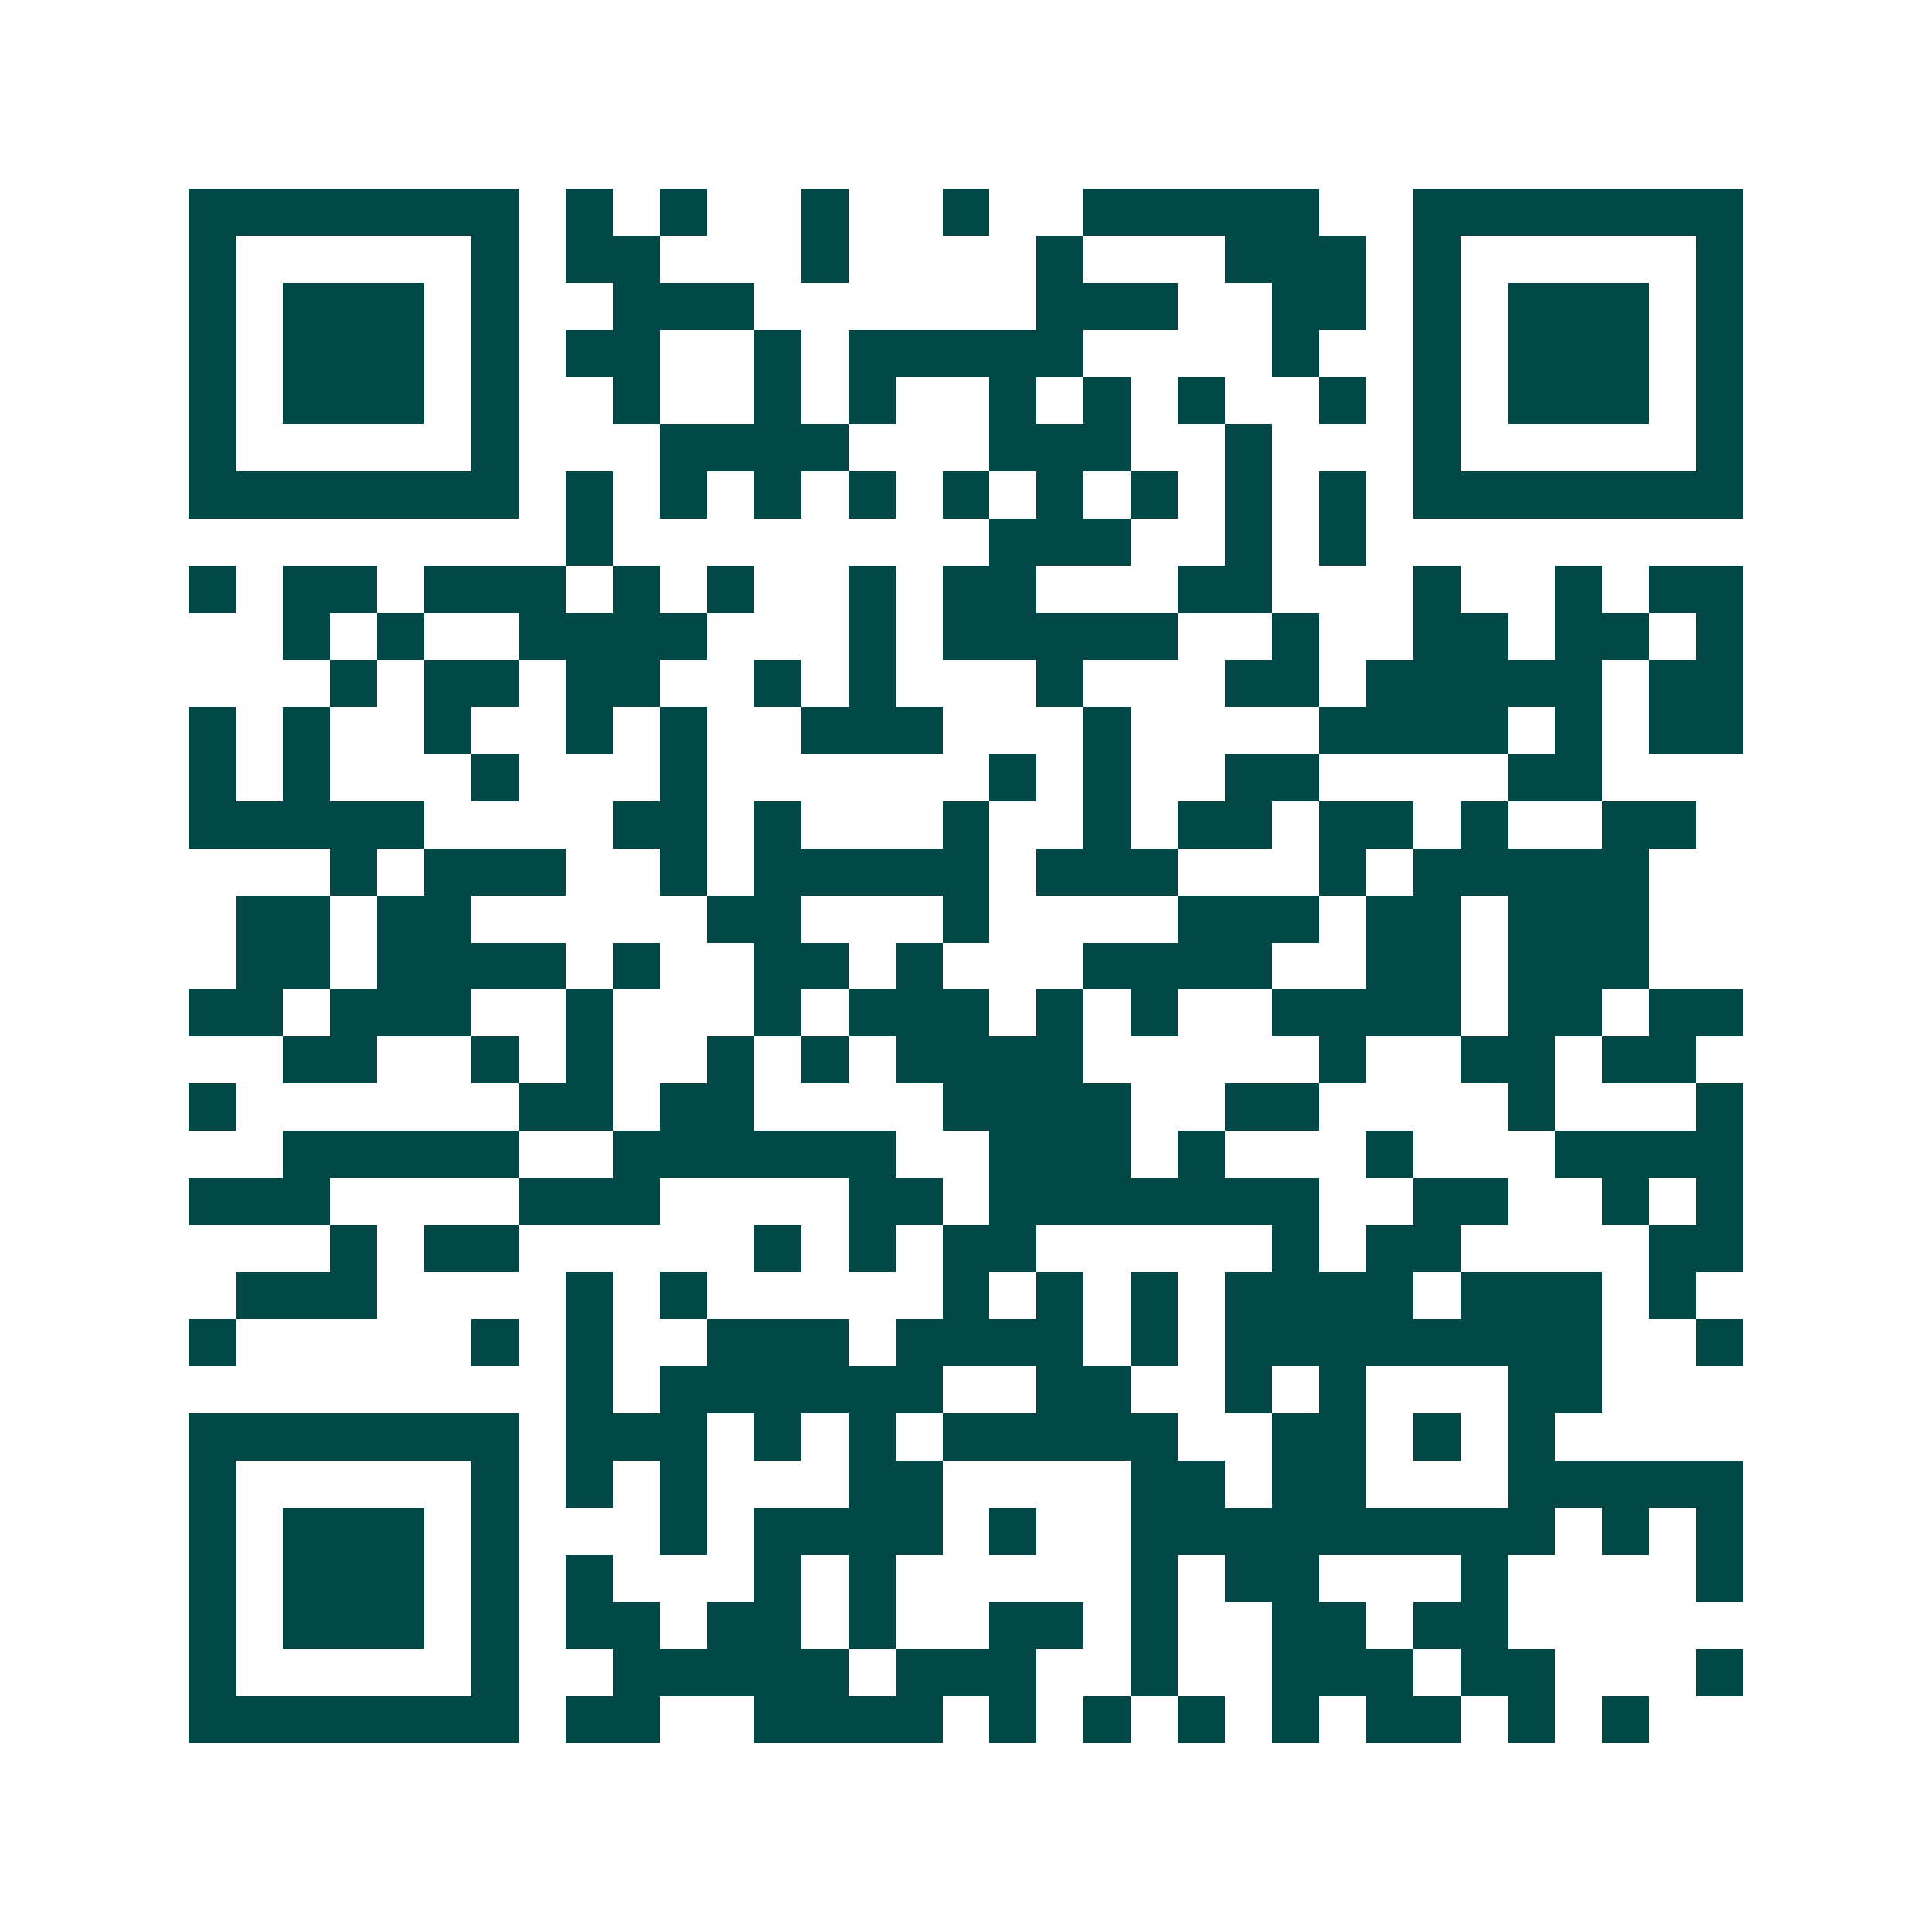 <svg xmlns="http://www.w3.org/2000/svg" width="200" height="200" viewBox="0 0 41 41" shape-rendering="crispEdges"><path fill="#ffffff" d="M0 0h41v41H0z"/><path stroke="#014847" d="M4 4.5h7m1 0h1m1 0h1m2 0h1m2 0h1m2 0h5m2 0h7M4 5.5h1m5 0h1m1 0h2m3 0h1m4 0h1m3 0h3m1 0h1m5 0h1M4 6.5h1m1 0h3m1 0h1m2 0h3m6 0h3m2 0h2m1 0h1m1 0h3m1 0h1M4 7.5h1m1 0h3m1 0h1m1 0h2m2 0h1m1 0h5m4 0h1m2 0h1m1 0h3m1 0h1M4 8.5h1m1 0h3m1 0h1m2 0h1m2 0h1m1 0h1m2 0h1m1 0h1m1 0h1m2 0h1m1 0h1m1 0h3m1 0h1M4 9.5h1m5 0h1m3 0h4m3 0h3m2 0h1m3 0h1m5 0h1M4 10.5h7m1 0h1m1 0h1m1 0h1m1 0h1m1 0h1m1 0h1m1 0h1m1 0h1m1 0h1m1 0h7M12 11.5h1m8 0h3m2 0h1m1 0h1M4 12.5h1m1 0h2m1 0h3m1 0h1m1 0h1m2 0h1m1 0h2m3 0h2m3 0h1m2 0h1m1 0h2M6 13.5h1m1 0h1m2 0h4m3 0h1m1 0h5m2 0h1m2 0h2m1 0h2m1 0h1M7 14.5h1m1 0h2m1 0h2m2 0h1m1 0h1m3 0h1m3 0h2m1 0h5m1 0h2M4 15.5h1m1 0h1m2 0h1m2 0h1m1 0h1m2 0h3m3 0h1m4 0h4m1 0h1m1 0h2M4 16.5h1m1 0h1m3 0h1m3 0h1m6 0h1m1 0h1m2 0h2m4 0h2M4 17.5h5m4 0h2m1 0h1m3 0h1m2 0h1m1 0h2m1 0h2m1 0h1m2 0h2M7 18.5h1m1 0h3m2 0h1m1 0h5m1 0h3m3 0h1m1 0h5M5 19.5h2m1 0h2m5 0h2m3 0h1m4 0h3m1 0h2m1 0h3M5 20.5h2m1 0h4m1 0h1m2 0h2m1 0h1m3 0h4m2 0h2m1 0h3M4 21.5h2m1 0h3m2 0h1m3 0h1m1 0h3m1 0h1m1 0h1m2 0h4m1 0h2m1 0h2M6 22.5h2m2 0h1m1 0h1m2 0h1m1 0h1m1 0h4m5 0h1m2 0h2m1 0h2M4 23.5h1m6 0h2m1 0h2m4 0h4m2 0h2m4 0h1m3 0h1M6 24.5h5m2 0h6m2 0h3m1 0h1m3 0h1m3 0h4M4 25.5h3m4 0h3m4 0h2m1 0h7m2 0h2m2 0h1m1 0h1M7 26.5h1m1 0h2m5 0h1m1 0h1m1 0h2m5 0h1m1 0h2m4 0h2M5 27.5h3m4 0h1m1 0h1m5 0h1m1 0h1m1 0h1m1 0h4m1 0h3m1 0h1M4 28.5h1m5 0h1m1 0h1m2 0h3m1 0h4m1 0h1m1 0h8m2 0h1M12 29.5h1m1 0h6m2 0h2m2 0h1m1 0h1m3 0h2M4 30.5h7m1 0h3m1 0h1m1 0h1m1 0h5m2 0h2m1 0h1m1 0h1M4 31.5h1m5 0h1m1 0h1m1 0h1m3 0h2m4 0h2m1 0h2m3 0h5M4 32.5h1m1 0h3m1 0h1m3 0h1m1 0h4m1 0h1m2 0h9m1 0h1m1 0h1M4 33.5h1m1 0h3m1 0h1m1 0h1m3 0h1m1 0h1m5 0h1m1 0h2m3 0h1m4 0h1M4 34.5h1m1 0h3m1 0h1m1 0h2m1 0h2m1 0h1m2 0h2m1 0h1m2 0h2m1 0h2M4 35.5h1m5 0h1m2 0h5m1 0h3m2 0h1m2 0h3m1 0h2m3 0h1M4 36.5h7m1 0h2m2 0h4m1 0h1m1 0h1m1 0h1m1 0h1m1 0h2m1 0h1m1 0h1"/></svg>
